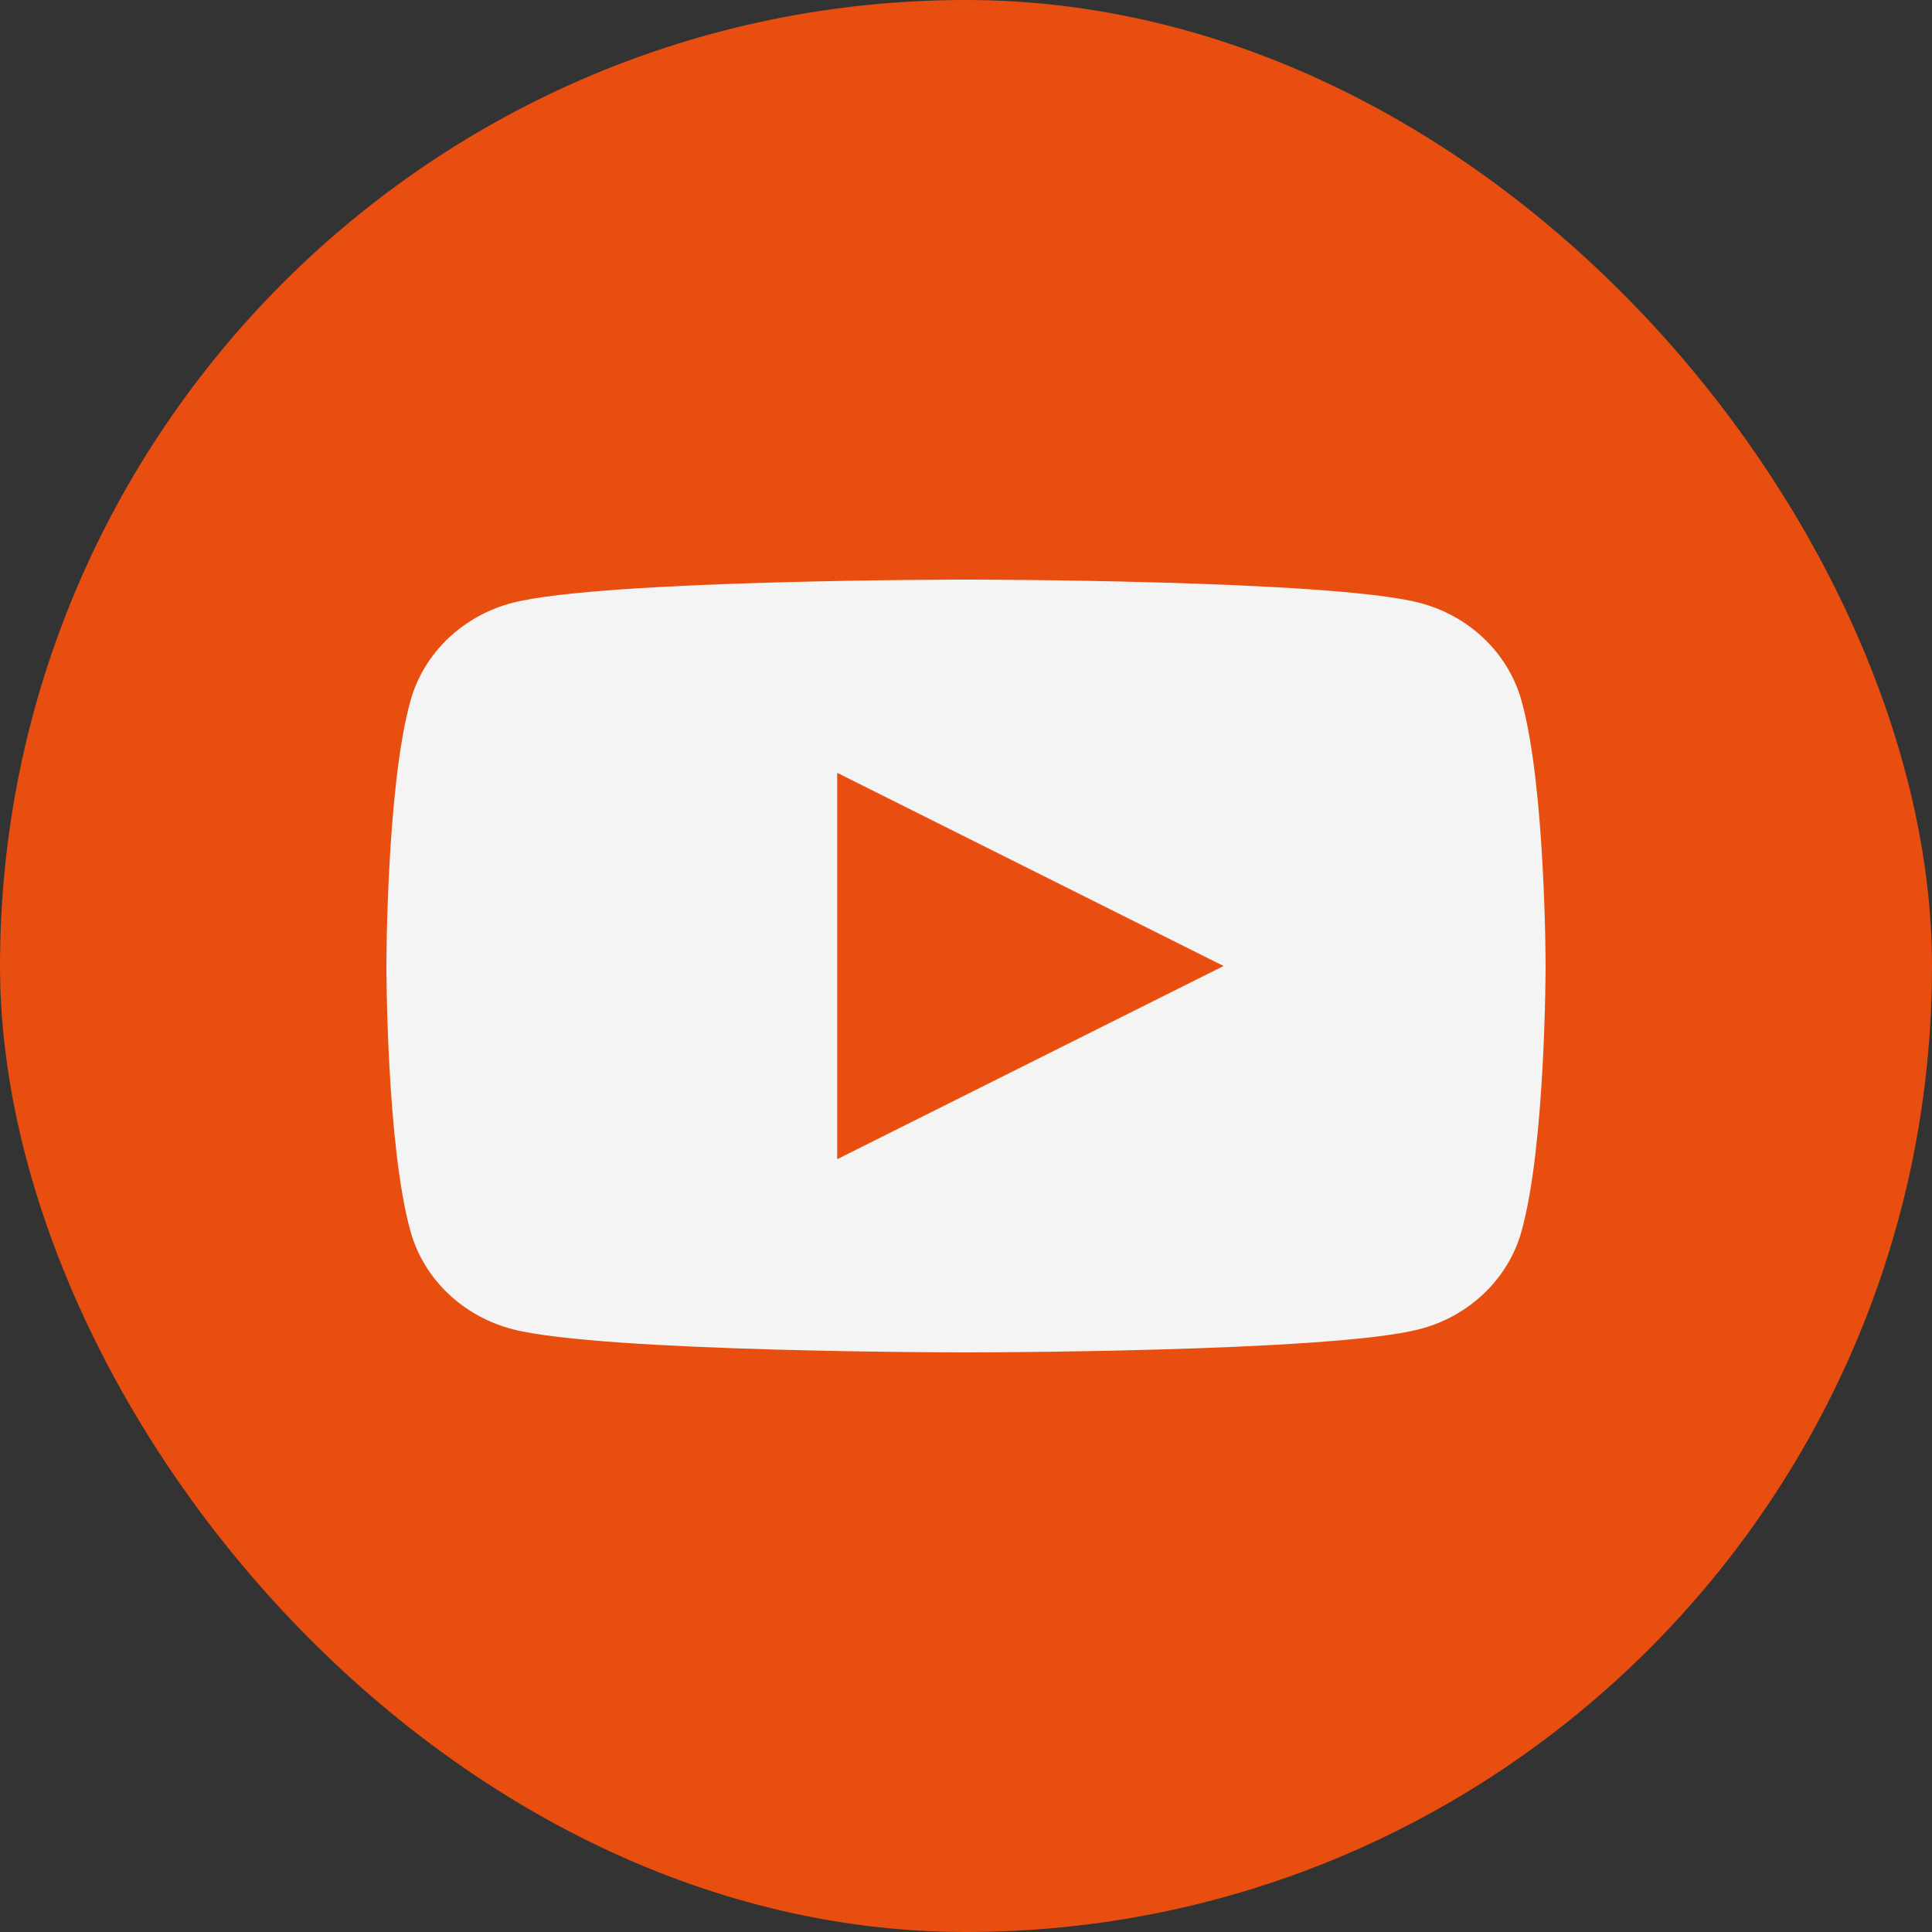 <svg width="30" height="30" viewBox="0 0 30 30" fill="none" xmlns="http://www.w3.org/2000/svg">
<rect x="0" y="0" width="30" height="30" fill="#333333" stroke="none"/>
<rect width="30" height="30" rx="15" fill="#E84E0F"/>
<g clip-path="url(#clip0_21_544)">
<path d="M23.624 10.874C23.417 10.136 22.807 9.555 22.032 9.358C20.63 9 15 9 15 9C15 9 9.371 9 7.968 9.358C7.193 9.555 6.583 10.136 6.376 10.874C6 12.21 6 15 6 15C6 15 6 17.79 6.376 19.126C6.583 19.864 7.193 20.445 7.968 20.642C9.37 21 15 21 15 21C15 21 20.629 21 22.032 20.642C22.807 20.445 23.417 19.864 23.624 19.126C24 17.79 24 15 24 15C24 15 24 12.21 23.624 10.874ZM13 12L19 15L13 18V12Z" fill="#F4F4F4"/>
</g>
<defs>
<clipPath id="clip0_21_544">
<rect width="24" height="24" fill="white" transform="translate(3 3)"/>
</clipPath>
</defs>
</svg>

